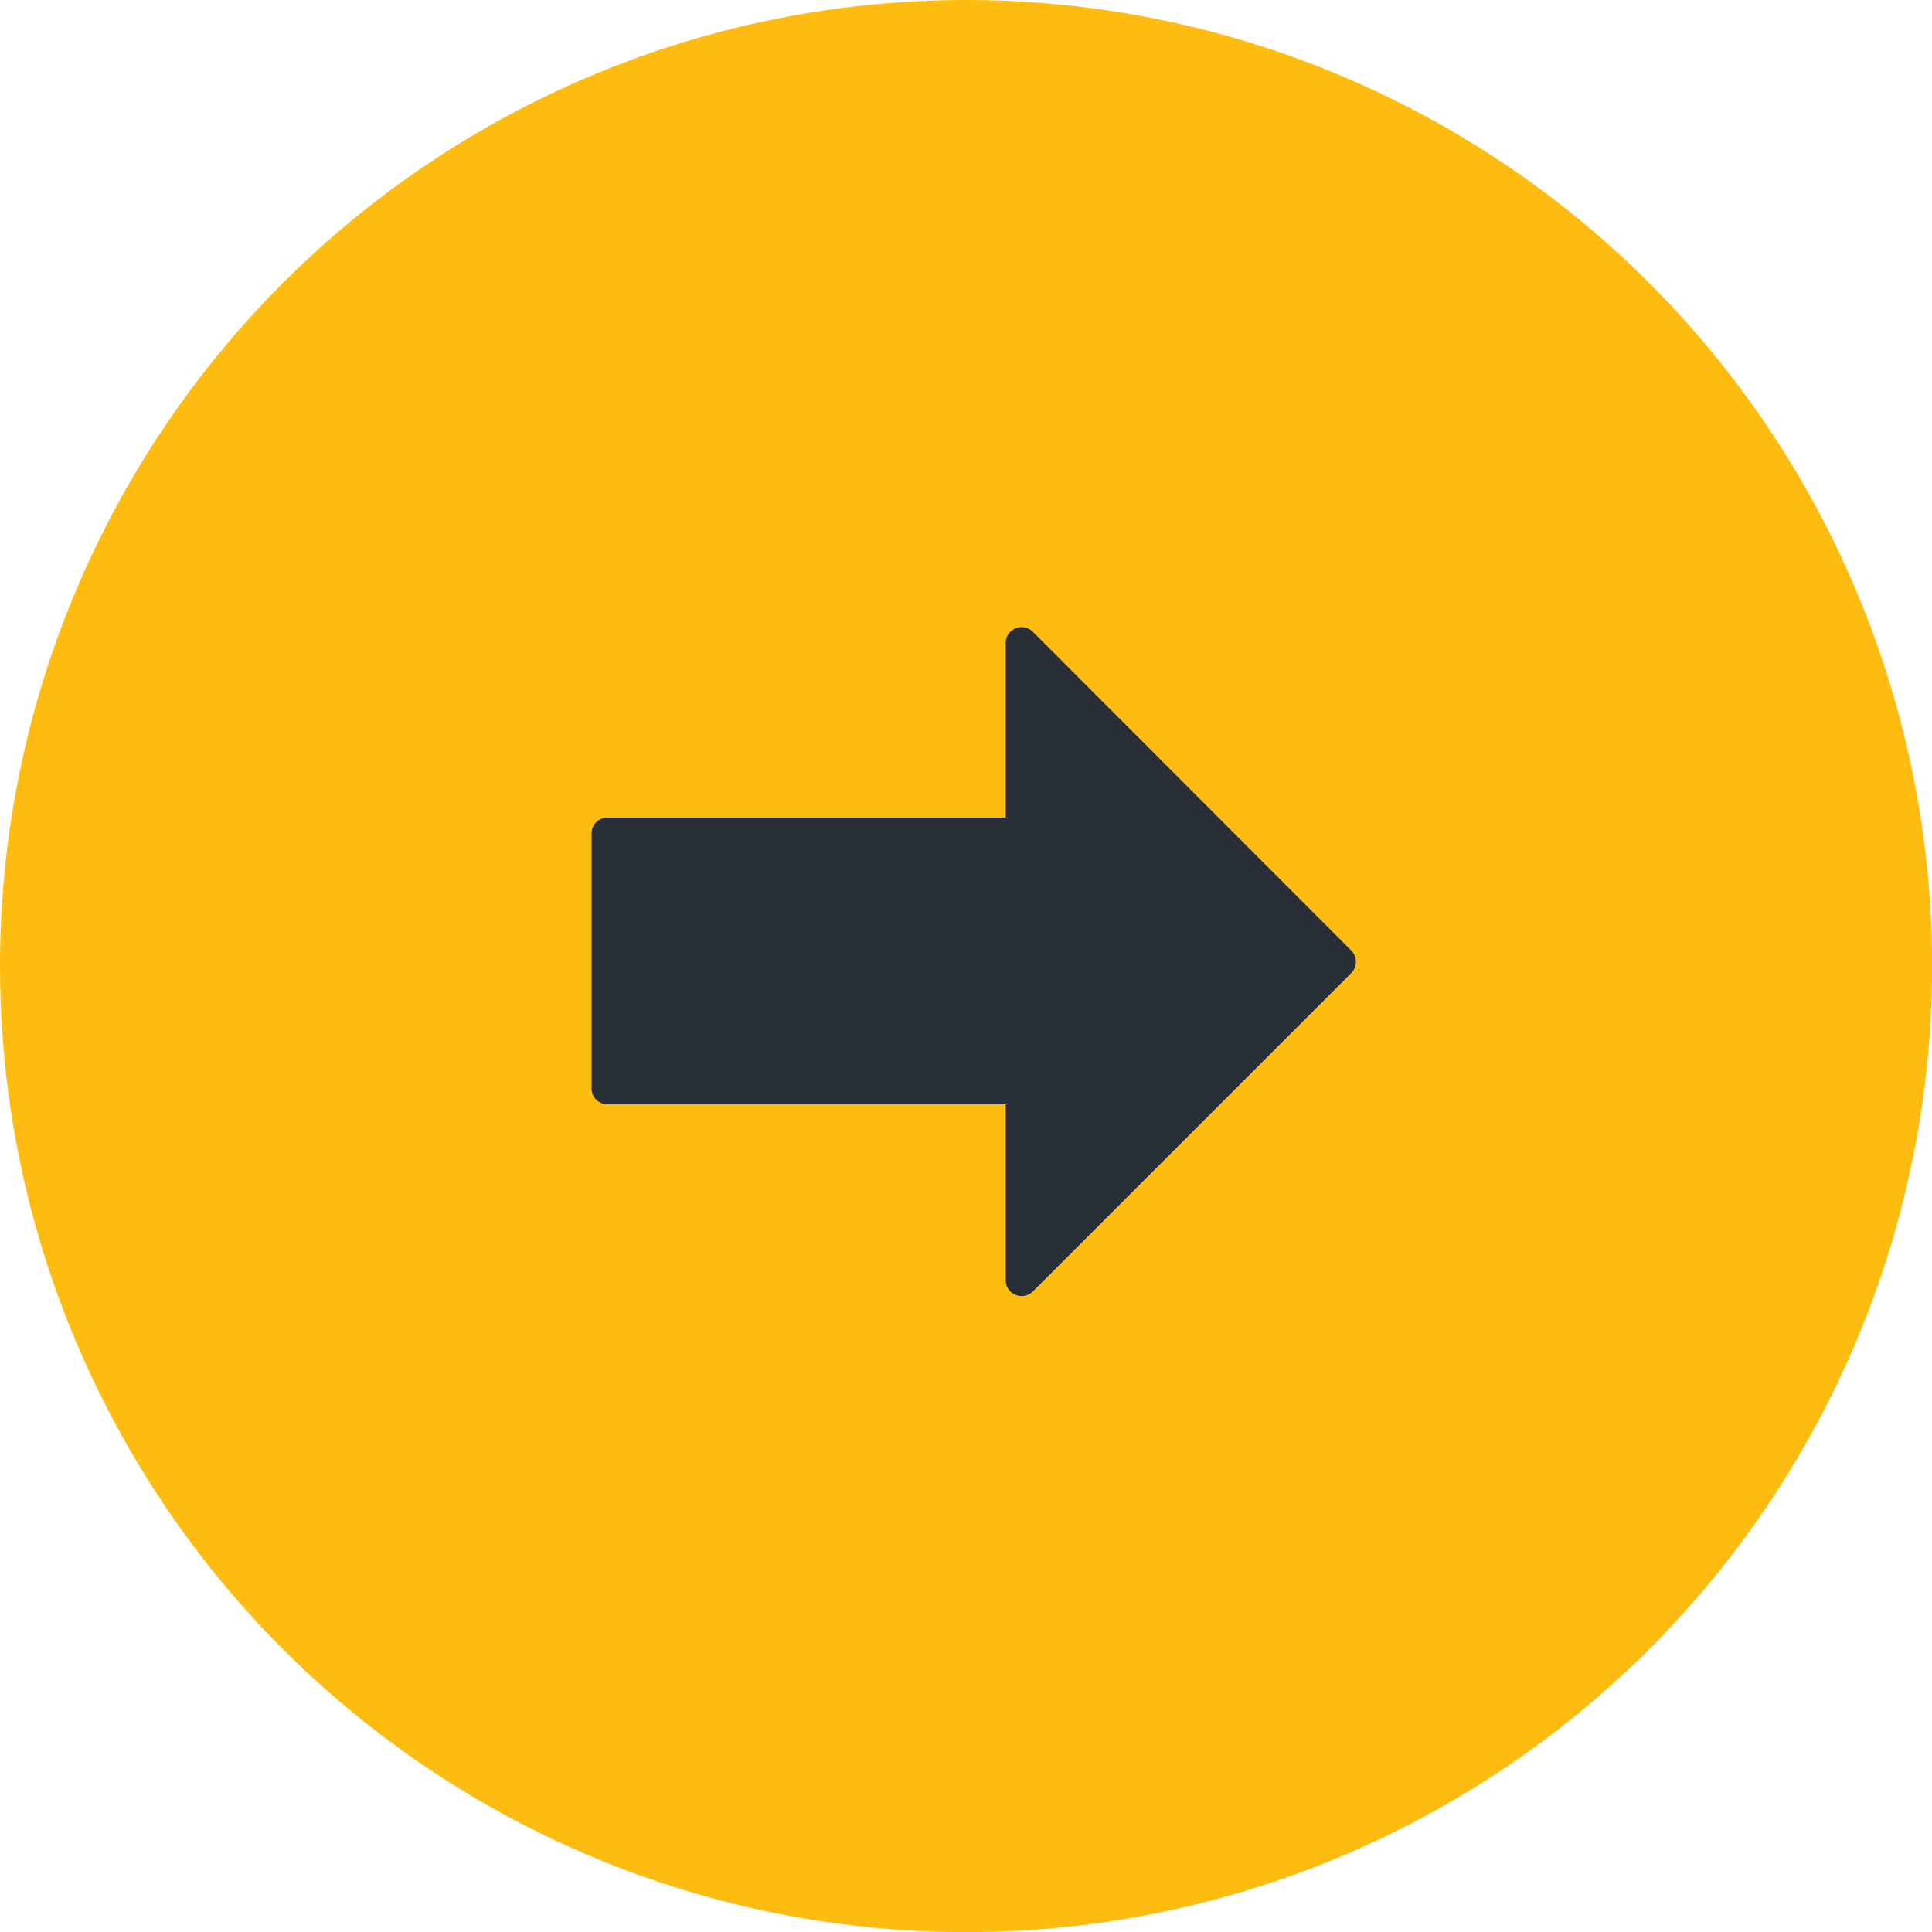 <svg xmlns="http://www.w3.org/2000/svg" width="16.277" height="16.277" viewBox="0 0 16.277 16.277">
  <g id="Group_5824" data-name="Group 5824" transform="translate(-1012.196 -689.651)">
    <ellipse id="Ellipse_111" data-name="Ellipse 111" cx="8.139" cy="8.139" rx="8.139" ry="8.139" transform="translate(1012.196 689.651)" fill="#febc11"/>
    <g id="download" transform="translate(1017.18 700.565) rotate(-90)">
      <g id="Group_12" data-name="Group 12" transform="translate(0 0)">
        <path id="Path_9451" data-name="Path 9451" d="M5.62,3.572A.134.134,0,0,0,5.5,3.489H4.026V.134A.134.134,0,0,0,3.892,0H1.745A.134.134,0,0,0,1.61.134V3.489H.134a.134.134,0,0,0-.1.229L2.716,6.4a.134.134,0,0,0,.19,0L5.591,3.718A.134.134,0,0,0,5.62,3.572Z" transform="translate(0)" fill="#282f39"/>
      </g>
    </g>
  </g>
</svg>
